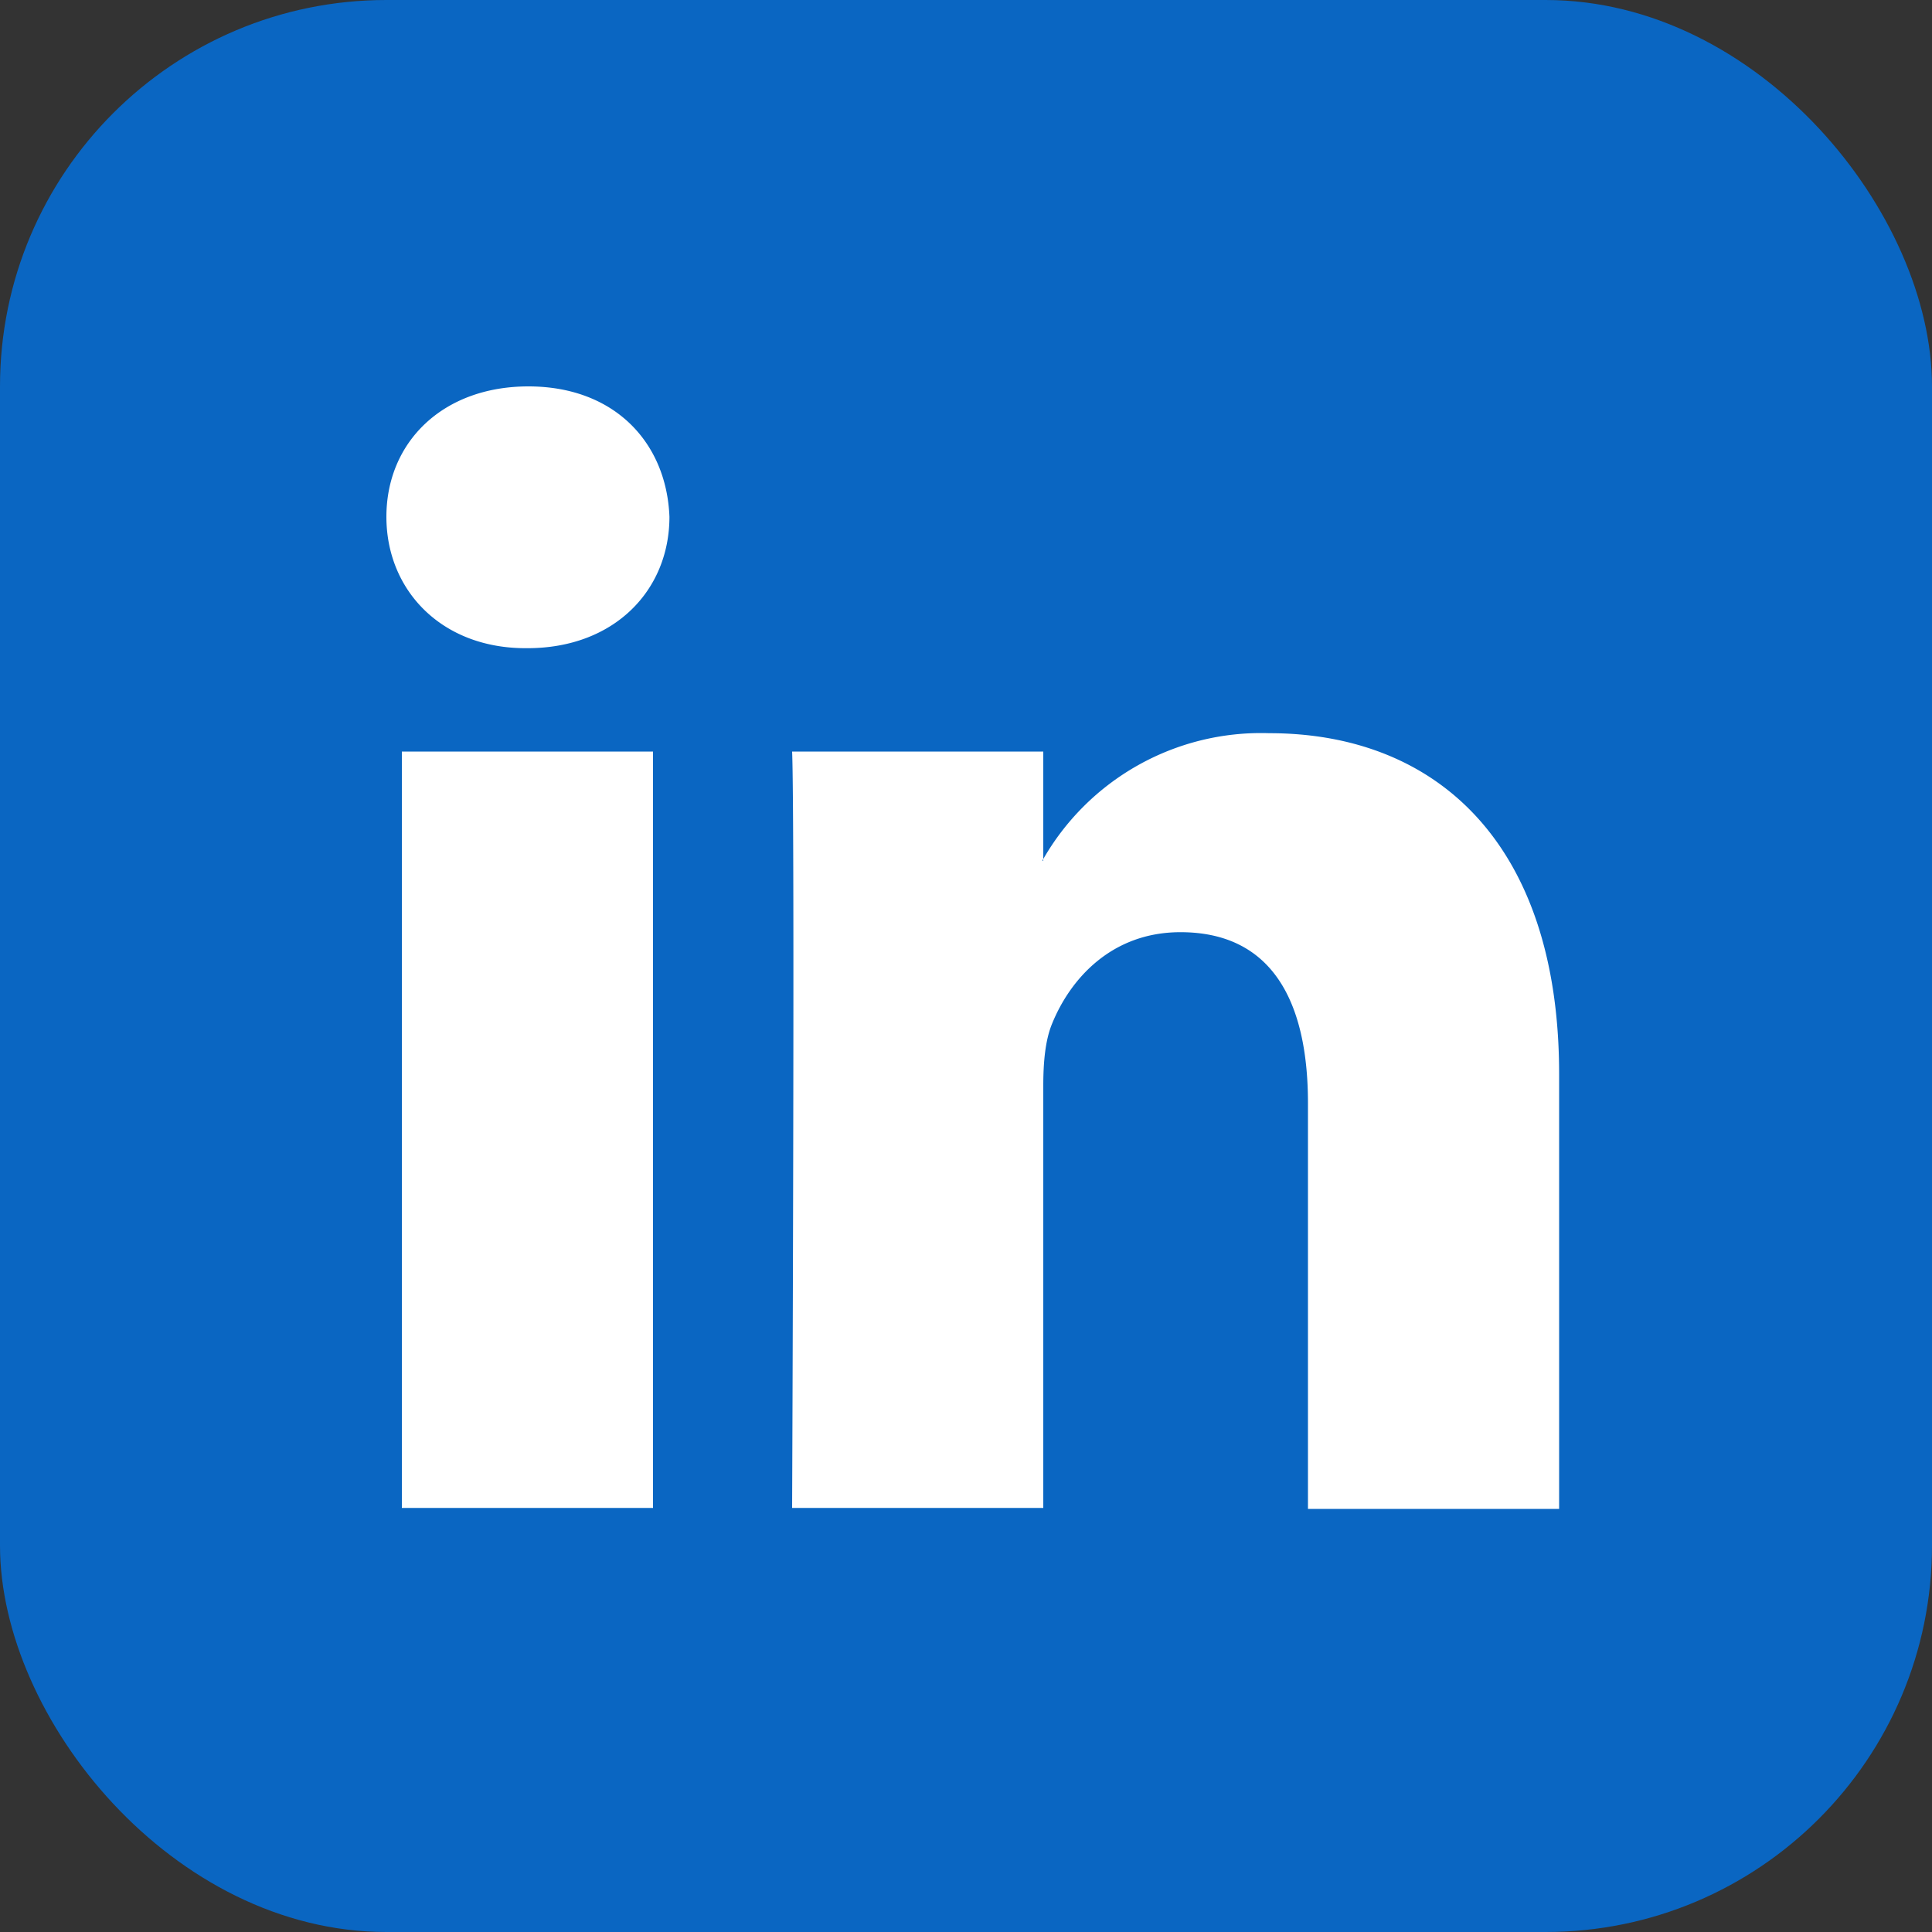 <svg xmlns="http://www.w3.org/2000/svg" fill="none" viewBox="0 0 20 20">
  <rect x="0" y="0" width="20" height="20" fill="#333333" stroke="none"/>
  <rect width="20" height="20" fill="#0A66C2" rx="4" />
  <path fill="#fff" fill-rule="evenodd"
    d="M6.76 15.61V7.78h-2.6v7.83h2.6Zm-1.3-8.9c.9 0 1.47-.6 1.47-1.36C6.9 4.58 6.36 4 5.47 4S4 4.58 4 5.35c0 .76.57 1.36 1.44 1.36h.02ZM8.2 15.61h2.6v-4.37c0-.24.02-.47.09-.64.19-.47.62-.95 1.33-.95.95 0 1.32.72 1.32 1.77v4.2h2.6v-4.5c0-2.4-1.28-3.53-3-3.53a2.6 2.6 0 0 0-2.35 1.32h.01V7.78H8.2c.03.73 0 7.83 0 7.83Z"
    clip-rule="evenodd" />
</svg>